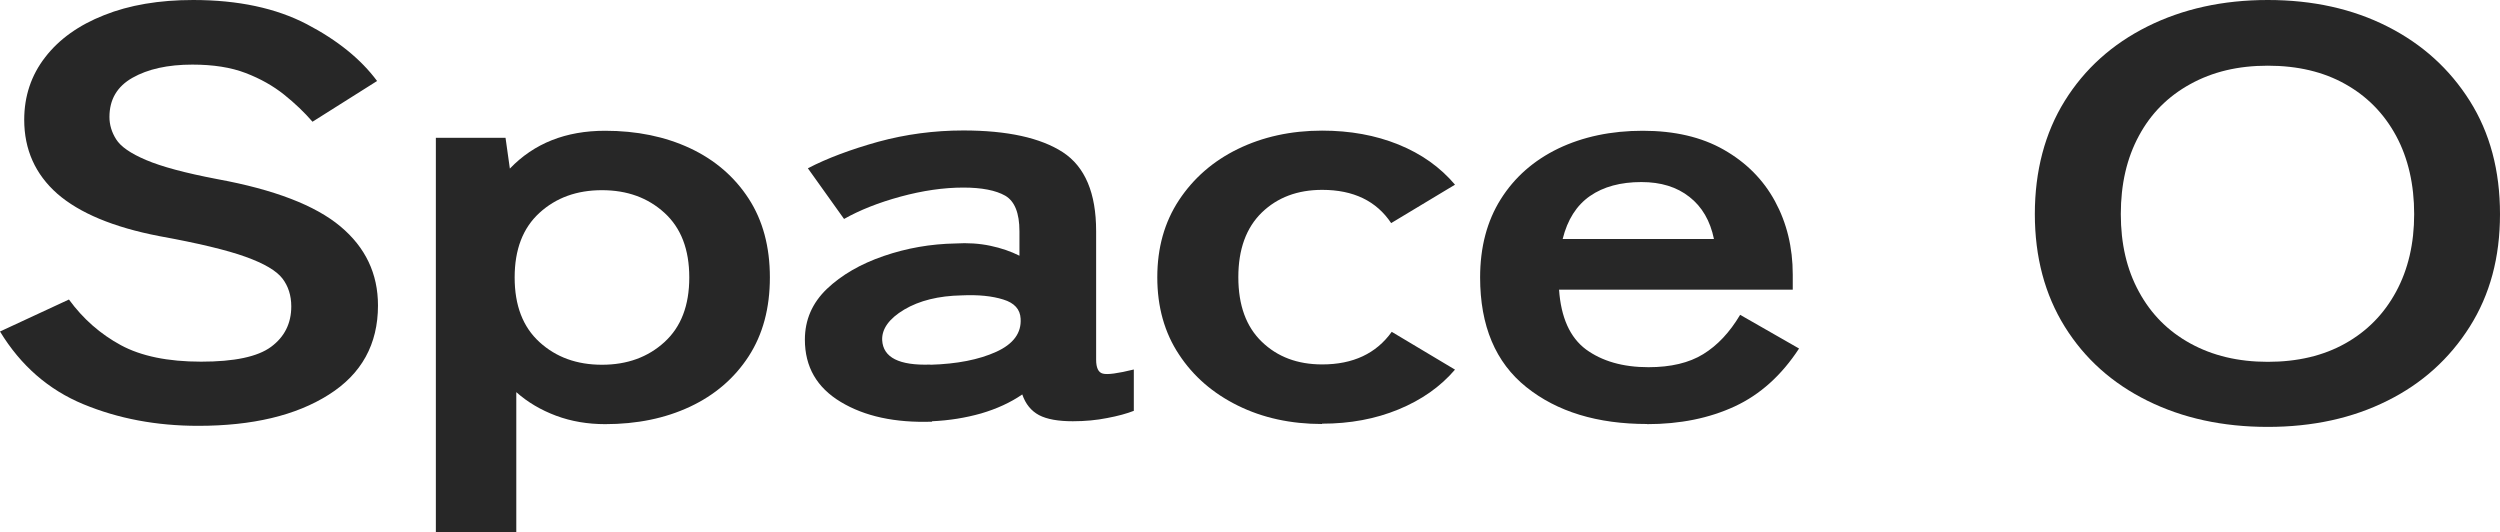 <svg width="108" height="23" viewBox="0 0 108 23" fill="none" xmlns="http://www.w3.org/2000/svg">
<path d="M8.559 18.396C6.756 18.396 5.109 18.085 3.604 17.463C2.099 16.841 0.898 15.796 0 14.321L2.978 12.939C3.591 13.779 4.341 14.434 5.219 14.91C6.098 15.386 7.254 15.624 8.688 15.624C10.122 15.624 11.129 15.413 11.711 14.983C12.292 14.553 12.583 13.971 12.583 13.236C12.583 12.767 12.454 12.363 12.202 12.033C11.943 11.695 11.414 11.384 10.606 11.093C9.799 10.802 8.559 10.505 6.879 10.2C4.896 9.817 3.43 9.201 2.474 8.368C1.524 7.528 1.046 6.463 1.046 5.173C1.046 4.154 1.35 3.248 1.951 2.474C2.551 1.693 3.404 1.085 4.496 0.655C5.587 0.218 6.873 0 8.345 0C10.29 0 11.924 0.351 13.255 1.045C14.585 1.74 15.593 2.56 16.29 3.499L13.5 5.259C13.151 4.855 12.744 4.465 12.273 4.088C11.801 3.711 11.252 3.4 10.613 3.155C9.98 2.911 9.211 2.791 8.313 2.791C7.247 2.791 6.388 2.983 5.723 3.36C5.058 3.737 4.728 4.3 4.728 5.054C4.728 5.391 4.825 5.715 5.019 6.02C5.213 6.33 5.639 6.628 6.311 6.913C6.976 7.197 8.003 7.475 9.392 7.739C11.846 8.189 13.616 8.871 14.701 9.777C15.787 10.683 16.329 11.821 16.329 13.197C16.329 14.87 15.619 16.16 14.198 17.053C12.777 17.953 10.897 18.396 8.565 18.396H8.559Z" fill="#272727"/>
<path d="M18.829 22.993V5.953H21.839L22.026 7.283C23.073 6.192 24.442 5.649 26.141 5.649C27.51 5.649 28.731 5.9 29.81 6.403C30.882 6.906 31.728 7.634 32.342 8.58C32.956 9.525 33.259 10.663 33.259 11.986C33.259 13.309 32.956 14.447 32.342 15.393C31.728 16.339 30.882 17.066 29.81 17.569C28.738 18.072 27.517 18.323 26.141 18.323C25.385 18.323 24.681 18.204 24.022 17.959C23.37 17.715 22.795 17.377 22.304 16.941V23H18.835L18.829 22.993ZM26.005 15.757C27.09 15.757 27.988 15.433 28.705 14.778C29.422 14.123 29.777 13.197 29.777 11.986C29.777 10.776 29.422 9.85 28.705 9.195C27.988 8.54 27.09 8.216 26.005 8.216C24.92 8.216 24.022 8.54 23.305 9.195C22.588 9.85 22.233 10.776 22.233 11.986C22.233 13.197 22.588 14.123 23.305 14.778C24.022 15.433 24.92 15.757 26.005 15.757Z" fill="#272727"/>
<path d="M40.261 18.217C38.666 18.27 37.354 17.986 36.321 17.364C35.287 16.742 34.771 15.849 34.771 14.672C34.771 13.819 35.087 13.091 35.72 12.482C36.353 11.88 37.173 11.404 38.175 11.06C39.176 10.716 40.209 10.537 41.275 10.518C41.805 10.485 42.309 10.518 42.78 10.617C43.252 10.716 43.672 10.862 44.04 11.047V9.989C44.04 9.201 43.833 8.692 43.426 8.454C43.019 8.222 42.412 8.103 41.617 8.103C40.758 8.103 39.854 8.236 38.904 8.494C37.955 8.752 37.141 9.076 36.463 9.459L34.9 7.27C35.739 6.833 36.754 6.456 37.936 6.125C39.124 5.801 40.351 5.636 41.617 5.636C43.517 5.636 44.95 5.953 45.913 6.575C46.875 7.204 47.353 8.341 47.353 9.982V15.538C47.353 15.889 47.45 16.094 47.644 16.14C47.838 16.193 48.283 16.134 48.981 15.962V17.748C48.678 17.867 48.29 17.973 47.831 18.059C47.373 18.151 46.875 18.198 46.346 18.198C45.713 18.198 45.228 18.112 44.886 17.933C44.55 17.754 44.305 17.457 44.162 17.04C43.652 17.391 43.058 17.662 42.386 17.86C41.708 18.052 41.004 18.165 40.267 18.198L40.261 18.217ZM40.196 15.757C41.34 15.724 42.289 15.538 43.032 15.201C43.775 14.864 44.13 14.387 44.091 13.766C44.072 13.362 43.82 13.084 43.342 12.939C42.858 12.787 42.263 12.727 41.546 12.76C40.545 12.78 39.718 12.985 39.06 13.375C38.407 13.766 38.091 14.209 38.11 14.692C38.149 15.446 38.846 15.796 40.196 15.75V15.757Z" fill="#272727"/>
<path d="M57.113 18.317C55.763 18.317 54.549 18.052 53.477 17.523C52.404 16.994 51.552 16.259 50.932 15.313C50.305 14.368 49.995 13.256 49.995 11.98C49.995 10.703 50.305 9.598 50.932 8.646C51.558 7.7 52.404 6.959 53.477 6.436C54.549 5.914 55.763 5.643 57.113 5.643C58.321 5.643 59.419 5.841 60.414 6.244C61.409 6.648 62.216 7.223 62.856 7.978L60.098 9.638C59.465 8.685 58.47 8.202 57.12 8.202C56.054 8.202 55.188 8.527 54.51 9.181C53.839 9.836 53.496 10.762 53.496 11.973C53.496 13.184 53.832 14.11 54.51 14.764C55.188 15.419 56.054 15.743 57.12 15.743C58.45 15.743 59.452 15.274 60.123 14.335L62.856 15.968C62.223 16.709 61.409 17.278 60.414 17.688C59.419 18.098 58.321 18.303 57.113 18.303V18.317Z" fill="#272727"/>
<path d="M71.156 18.317C69.005 18.317 67.267 17.788 65.937 16.723C64.606 15.658 63.941 14.076 63.941 11.986C63.941 10.676 64.238 9.552 64.832 8.606C65.427 7.66 66.253 6.932 67.319 6.416C68.385 5.907 69.599 5.649 70.969 5.649C72.338 5.649 73.507 5.92 74.47 6.469C75.432 7.018 76.168 7.753 76.679 8.692C77.189 9.631 77.447 10.69 77.447 11.861V12.515H67.351C67.435 13.719 67.823 14.579 68.514 15.095C69.212 15.604 70.11 15.863 71.214 15.863C72.177 15.863 72.965 15.677 73.578 15.3C74.192 14.923 74.722 14.361 75.174 13.6L77.719 15.056C76.963 16.213 76.039 17.047 74.941 17.556C73.843 18.065 72.584 18.323 71.15 18.323L71.156 18.317ZM67.507 10.326H74.043C73.882 9.539 73.527 8.93 72.984 8.507C72.441 8.077 71.75 7.865 70.91 7.865C70.013 7.865 69.27 8.064 68.689 8.467C68.107 8.871 67.713 9.492 67.507 10.326Z" fill="#272727"/>
<path d="M97.969 18.442C96.024 18.442 94.293 18.065 92.769 17.311C91.245 16.557 90.056 15.492 89.197 14.11C88.338 12.727 87.905 11.106 87.905 9.248C87.905 7.389 88.338 5.742 89.197 4.359C90.056 2.977 91.245 1.905 92.769 1.144C94.293 0.384 96.024 0 97.969 0C99.913 0 101.638 0.384 103.136 1.144C104.641 1.905 105.823 2.977 106.695 4.359C107.567 5.742 108 7.369 108 9.248C108 11.126 107.567 12.727 106.695 14.11C105.823 15.492 104.641 16.564 103.136 17.311C101.631 18.065 99.906 18.442 97.969 18.442ZM97.969 15.631C99.26 15.631 100.372 15.366 101.315 14.837C102.258 14.308 102.988 13.567 103.511 12.601C104.034 11.636 104.292 10.518 104.292 9.248C104.292 7.978 104.034 6.833 103.511 5.867C102.988 4.902 102.258 4.161 101.315 3.632C100.372 3.102 99.26 2.838 97.969 2.838C96.677 2.838 95.585 3.102 94.623 3.632C93.66 4.161 92.918 4.902 92.401 5.867C91.877 6.833 91.619 7.958 91.619 9.248C91.619 10.537 91.877 11.642 92.401 12.601C92.924 13.567 93.66 14.308 94.623 14.837C95.585 15.366 96.696 15.631 97.969 15.631Z" fill="#272727"/>
</svg>
